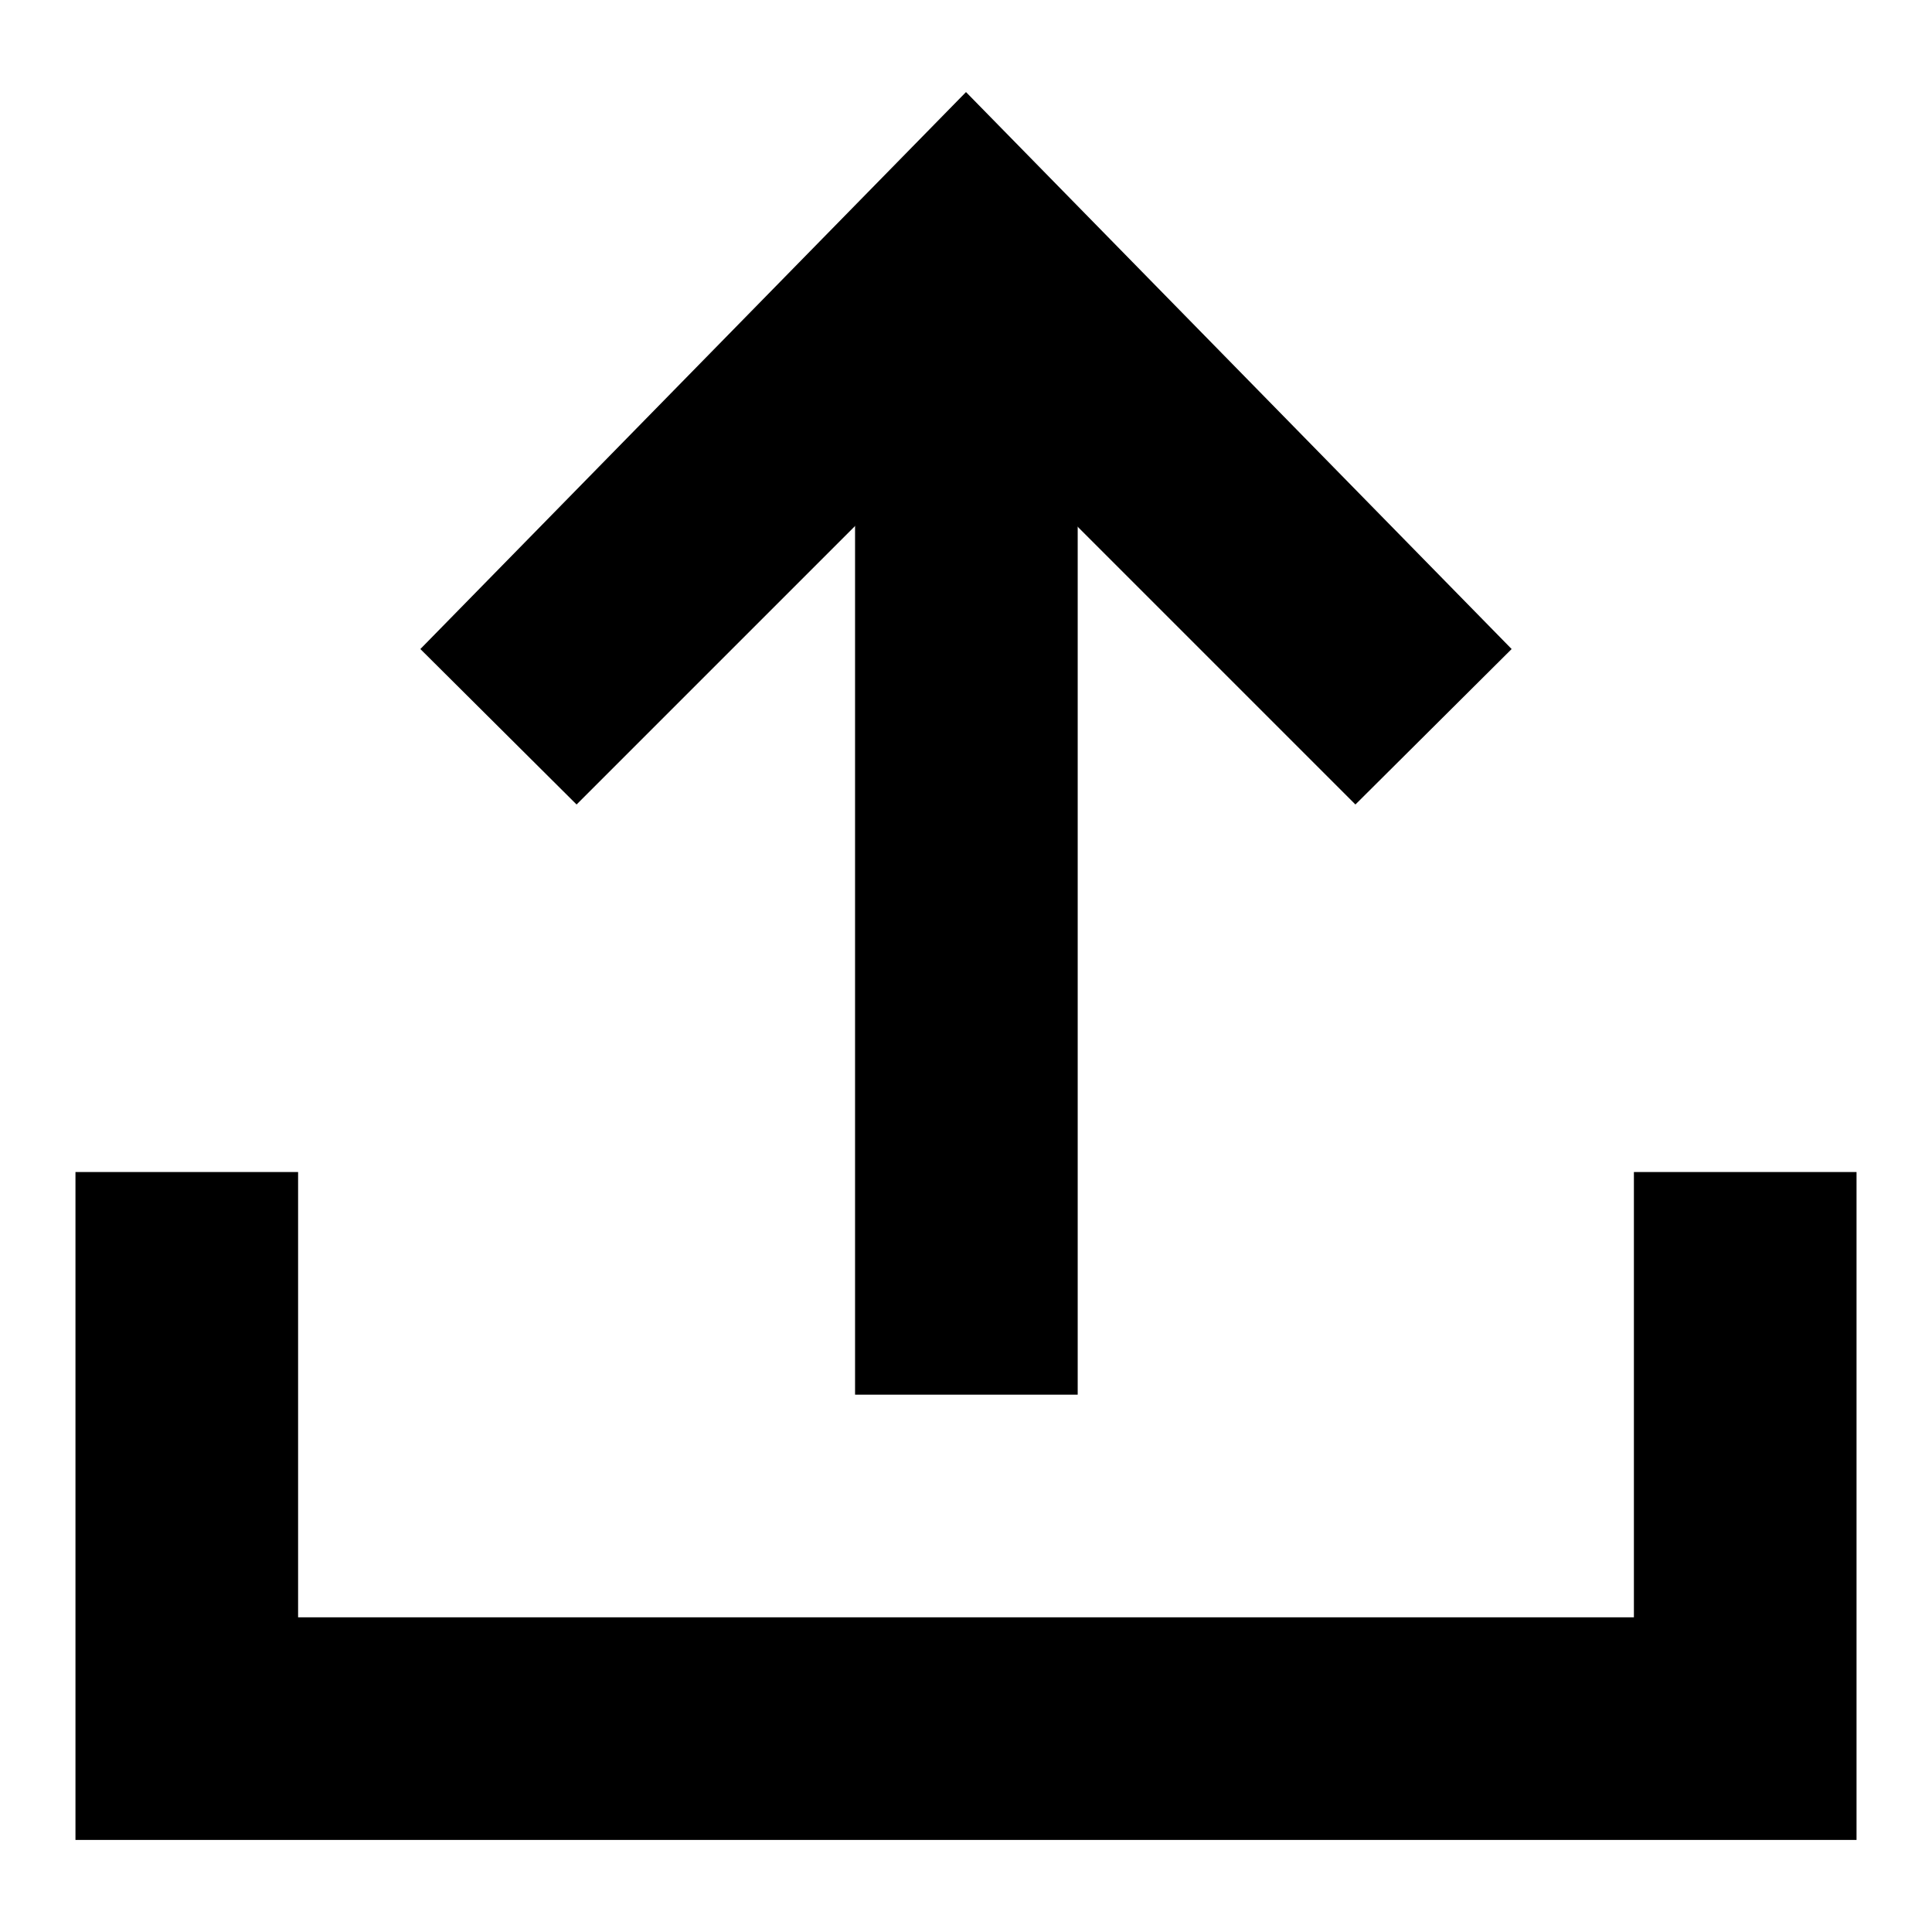 <?xml version="1.0" encoding="utf-8"?>
<!-- Svg Vector Icons : http://www.onlinewebfonts.com/icon -->
<!DOCTYPE svg PUBLIC "-//W3C//DTD SVG 1.1//EN" "http://www.w3.org/Graphics/SVG/1.1/DTD/svg11.dtd">
<svg version="1.1" xmlns="http://www.w3.org/2000/svg" xmlns:xlink="http://www.w3.org/1999/xlink" x="0px" y="0px" viewBox="0 0 256 256" enable-background="new 0 0 256 256" xml:space="preserve">
<g> <path fill="#000000" d="M246,243.8H10v-88.5h29.5v59h177v-59H246V243.8z M76.4,106.6L55.7,86L128,12.2L200.3,86l-20.7,20.6L128,55 L76.4,106.6z"/> <path fill="#000000" d="M113.3,37.3h29.5v147.5h-29.5V37.3z"/></g>
</svg>